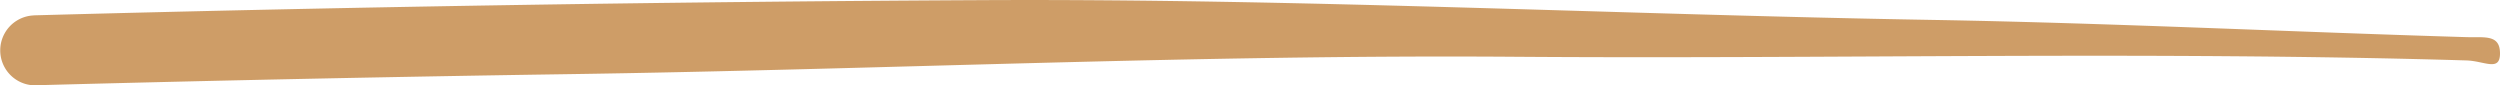 <svg xmlns="http://www.w3.org/2000/svg" xmlns:xlink="http://www.w3.org/1999/xlink" id="Group_1671" data-name="Group 1671" width="188.744" height="6.437" viewBox="0 0 188.744 6.437"><defs><clipPath id="clip-path"><rect id="Rectangle_422" data-name="Rectangle 422" width="188.744" height="6.437" fill="#ce9d67"></rect></clipPath></defs><g id="Group_1590" data-name="Group 1590" transform="translate(0 0)" clip-path="url(#clip-path)"><path id="Path_35691" data-name="Path 35691" d="M2.543,1.159Q38.461.187,74.392.009c23.831-.117,47.662,1.085,71.49,1.494,13.441.231,26.881.9,40.319,1.3,1.373.04,2.543-.224,2.543,1.231,0,1.4-1.164.569-2.543.528-23.943-.708-47.894-.1-71.846-.276-23.83-.177-47.662.964-71.49,1.313q-20.163.3-40.321.842a2.641,2.641,0,0,1,0-5.277" transform="translate(0 0)" fill="#ce9d67"></path></g></svg>